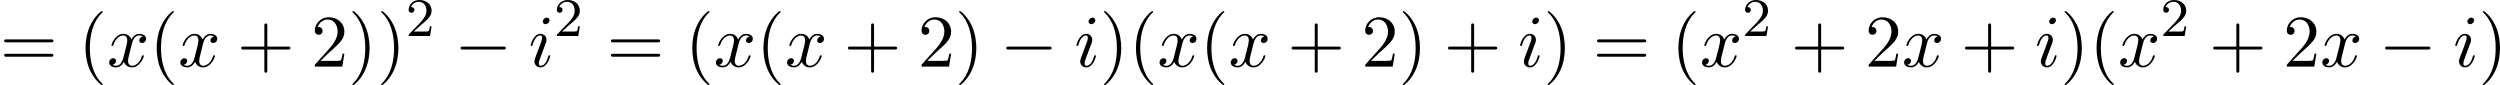 <?xml version='1.0' encoding='UTF-8'?>
<!-- This file was generated by dvisvgm 2.13.3 -->
<svg version='1.1' xmlns='http://www.w3.org/2000/svg' xmlns:xlink='http://www.w3.org/1999/xlink' width='736.14pt' height='25.063pt' viewBox='112.73 945.36 736.14 25.063'>
<defs>
<path id='g1-0' d='M7.189-2.509C7.375-2.509 7.571-2.509 7.571-2.727S7.375-2.945 7.189-2.945H1.287C1.102-2.945 .905-2.945 .905-2.727S1.102-2.509 1.287-2.509H7.189Z'/>
<path id='g4-50' d='M2.248-1.626C2.375-1.745 2.71-2.008 2.837-2.12C3.332-2.574 3.802-3.013 3.802-3.738C3.802-4.686 3.005-5.3 2.008-5.3C1.052-5.3 .422-4.575 .422-3.866C.422-3.475 .733-3.419 .845-3.419C1.012-3.419 1.259-3.539 1.259-3.842C1.259-4.256 .861-4.256 .765-4.256C.996-4.838 1.53-5.037 1.921-5.037C2.662-5.037 3.045-4.407 3.045-3.738C3.045-2.909 2.463-2.303 1.522-1.339L.518-.303C.422-.215 .422-.199 .422 0H3.571L3.802-1.427H3.555C3.531-1.267 3.467-.869 3.371-.717C3.324-.654 2.718-.654 2.59-.654H1.172L2.248-1.626Z'/>
<path id='g2-105' d='M3.098-6.818C3.098-7.036 2.945-7.211 2.695-7.211C2.4-7.211 2.105-6.927 2.105-6.633C2.105-6.425 2.258-6.24 2.52-6.24C2.771-6.24 3.098-6.491 3.098-6.818ZM2.269-2.716C2.4-3.033 2.4-3.055 2.509-3.349C2.596-3.567 2.651-3.72 2.651-3.927C2.651-4.418 2.302-4.822 1.756-4.822C.731-4.822 .316-3.24 .316-3.142C.316-3.033 .425-3.033 .447-3.033C.556-3.033 .567-3.055 .622-3.229C.916-4.255 1.353-4.582 1.724-4.582C1.811-4.582 1.996-4.582 1.996-4.233C1.996-4.004 1.92-3.775 1.876-3.665C1.789-3.382 1.298-2.116 1.124-1.647C1.015-1.364 .873-1.004 .873-.775C.873-.262 1.244 .12 1.767 .12C2.793 .12 3.196-1.462 3.196-1.56C3.196-1.669 3.098-1.669 3.065-1.669C2.956-1.669 2.956-1.636 2.902-1.473C2.705-.785 2.345-.12 1.789-.12C1.604-.12 1.527-.229 1.527-.48C1.527-.753 1.593-.905 1.844-1.571L2.269-2.716Z'/>
<path id='g2-120' d='M3.644-3.295C3.709-3.578 3.96-4.582 4.724-4.582C4.778-4.582 5.04-4.582 5.269-4.44C4.964-4.385 4.745-4.113 4.745-3.851C4.745-3.676 4.865-3.469 5.16-3.469C5.4-3.469 5.749-3.665 5.749-4.102C5.749-4.669 5.105-4.822 4.735-4.822C4.102-4.822 3.72-4.244 3.589-3.993C3.316-4.713 2.727-4.822 2.411-4.822C1.276-4.822 .655-3.415 .655-3.142C.655-3.033 .764-3.033 .785-3.033C.873-3.033 .905-3.055 .927-3.153C1.298-4.309 2.018-4.582 2.389-4.582C2.596-4.582 2.978-4.484 2.978-3.851C2.978-3.513 2.793-2.782 2.389-1.255C2.215-.578 1.833-.12 1.353-.12C1.287-.12 1.036-.12 .807-.262C1.08-.316 1.32-.545 1.32-.851C1.32-1.145 1.08-1.233 .916-1.233C.589-1.233 .316-.949 .316-.6C.316-.098 .862 .12 1.342 .12C2.062 .12 2.455-.644 2.487-.709C2.618-.305 3.011 .12 3.665 .12C4.789 .12 5.411-1.287 5.411-1.56C5.411-1.669 5.313-1.669 5.28-1.669C5.182-1.669 5.16-1.625 5.138-1.549C4.778-.382 4.036-.12 3.687-.12C3.262-.12 3.087-.469 3.087-.84C3.087-1.08 3.153-1.32 3.273-1.8L3.644-3.295Z'/>
<path id='g6-40' d='M3.611 2.618C3.611 2.585 3.611 2.564 3.425 2.378C2.062 1.004 1.713-1.058 1.713-2.727C1.713-4.625 2.127-6.524 3.469-7.887C3.611-8.018 3.611-8.04 3.611-8.073C3.611-8.149 3.567-8.182 3.502-8.182C3.393-8.182 2.411-7.44 1.767-6.055C1.211-4.855 1.08-3.644 1.08-2.727C1.08-1.876 1.2-.556 1.8 .676C2.455 2.018 3.393 2.727 3.502 2.727C3.567 2.727 3.611 2.695 3.611 2.618Z'/>
<path id='g6-41' d='M3.153-2.727C3.153-3.578 3.033-4.898 2.433-6.131C1.778-7.473 .84-8.182 .731-8.182C.665-8.182 .622-8.138 .622-8.073C.622-8.04 .622-8.018 .829-7.822C1.898-6.742 2.52-5.007 2.52-2.727C2.52-.862 2.116 1.058 .764 2.433C.622 2.564 .622 2.585 .622 2.618C.622 2.684 .665 2.727 .731 2.727C.84 2.727 1.822 1.985 2.465 .6C3.022-.6 3.153-1.811 3.153-2.727Z'/>
<path id='g6-43' d='M4.462-2.509H7.505C7.658-2.509 7.865-2.509 7.865-2.727S7.658-2.945 7.505-2.945H4.462V-6C4.462-6.153 4.462-6.36 4.244-6.36S4.025-6.153 4.025-6V-2.945H.971C.818-2.945 .611-2.945 .611-2.727S.818-2.509 .971-2.509H4.025V.545C4.025 .698 4.025 .905 4.244 .905S4.462 .698 4.462 .545V-2.509Z'/>
<path id='g6-50' d='M1.385-.84L2.542-1.964C4.244-3.469 4.898-4.058 4.898-5.149C4.898-6.393 3.916-7.265 2.585-7.265C1.353-7.265 .545-6.262 .545-5.291C.545-4.68 1.091-4.68 1.124-4.68C1.309-4.68 1.691-4.811 1.691-5.258C1.691-5.542 1.495-5.825 1.113-5.825C1.025-5.825 1.004-5.825 .971-5.815C1.222-6.524 1.811-6.927 2.444-6.927C3.436-6.927 3.905-6.044 3.905-5.149C3.905-4.276 3.36-3.415 2.76-2.738L.665-.404C.545-.284 .545-.262 .545 0H4.593L4.898-1.898H4.625C4.571-1.571 4.495-1.091 4.385-.927C4.309-.84 3.589-.84 3.349-.84H1.385Z'/>
<path id='g6-61' d='M7.495-3.567C7.658-3.567 7.865-3.567 7.865-3.785S7.658-4.004 7.505-4.004H.971C.818-4.004 .611-4.004 .611-3.785S.818-3.567 .982-3.567H7.495ZM7.505-1.451C7.658-1.451 7.865-1.451 7.865-1.669S7.658-1.887 7.495-1.887H.982C.818-1.887 .611-1.887 .611-1.669S.818-1.451 .971-1.451H7.505Z'/>
</defs>
<g id='page9' transform='matrix(2 0 0 2 0 0)'>
<use x='56.365' y='482.484' xlink:href='#g6-61'/>
<use x='67.88' y='482.484' xlink:href='#g6-40'/>
<use x='72.123' y='482.484' xlink:href='#g2-120'/>
<use x='78.357' y='482.484' xlink:href='#g6-40'/>
<use x='82.6' y='482.484' xlink:href='#g2-120'/>
<use x='91.259' y='482.484' xlink:href='#g6-43'/>
<use x='102.168' y='482.484' xlink:href='#g6-50'/>
<use x='107.623' y='482.484' xlink:href='#g6-41'/>
<use x='111.865' y='482.484' xlink:href='#g6-41'/>
<use x='116.107' y='477.98' xlink:href='#g4-50'/>
<use x='123.264' y='482.484' xlink:href='#g1-0'/>
<use x='134.173' y='482.484' xlink:href='#g2-105'/>
<use x='137.931' y='477.98' xlink:href='#g4-50'/>
<use x='145.694' y='482.484' xlink:href='#g6-61'/>
<use x='157.209' y='482.484' xlink:href='#g6-40'/>
<use x='161.452' y='482.484' xlink:href='#g2-120'/>
<use x='167.686' y='482.484' xlink:href='#g6-40'/>
<use x='171.929' y='482.484' xlink:href='#g2-120'/>
<use x='180.588' y='482.484' xlink:href='#g6-43'/>
<use x='191.497' y='482.484' xlink:href='#g6-50'/>
<use x='196.952' y='482.484' xlink:href='#g6-41'/>
<use x='203.618' y='482.484' xlink:href='#g1-0'/>
<use x='214.527' y='482.484' xlink:href='#g2-105'/>
<use x='218.286' y='482.484' xlink:href='#g6-41'/>
<use x='222.528' y='482.484' xlink:href='#g6-40'/>
<use x='226.77' y='482.484' xlink:href='#g2-120'/>
<use x='233.005' y='482.484' xlink:href='#g6-40'/>
<use x='237.248' y='482.484' xlink:href='#g2-120'/>
<use x='245.907' y='482.484' xlink:href='#g6-43'/>
<use x='256.816' y='482.484' xlink:href='#g6-50'/>
<use x='262.27' y='482.484' xlink:href='#g6-41'/>
<use x='268.937' y='482.484' xlink:href='#g6-43'/>
<use x='279.846' y='482.484' xlink:href='#g2-105'/>
<use x='283.604' y='482.484' xlink:href='#g6-41'/>
<use x='290.877' y='482.484' xlink:href='#g6-61'/>
<use x='302.392' y='482.484' xlink:href='#g6-40'/>
<use x='306.635' y='482.484' xlink:href='#g2-120'/>
<use x='312.87' y='477.98' xlink:href='#g4-50'/>
<use x='320.026' y='482.484' xlink:href='#g6-43'/>
<use x='330.935' y='482.484' xlink:href='#g6-50'/>
<use x='336.39' y='482.484' xlink:href='#g2-120'/>
<use x='345.049' y='482.484' xlink:href='#g6-43'/>
<use x='355.958' y='482.484' xlink:href='#g2-105'/>
<use x='359.716' y='482.484' xlink:href='#g6-41'/>
<use x='363.959' y='482.484' xlink:href='#g6-40'/>
<use x='368.201' y='482.484' xlink:href='#g2-120'/>
<use x='374.436' y='477.98' xlink:href='#g4-50'/>
<use x='381.592' y='482.484' xlink:href='#g6-43'/>
<use x='392.501' y='482.484' xlink:href='#g6-50'/>
<use x='397.956' y='482.484' xlink:href='#g2-120'/>
<use x='406.615' y='482.484' xlink:href='#g1-0'/>
<use x='417.524' y='482.484' xlink:href='#g2-105'/>
<use x='421.282' y='482.484' xlink:href='#g6-41'/>
</g>
</svg>